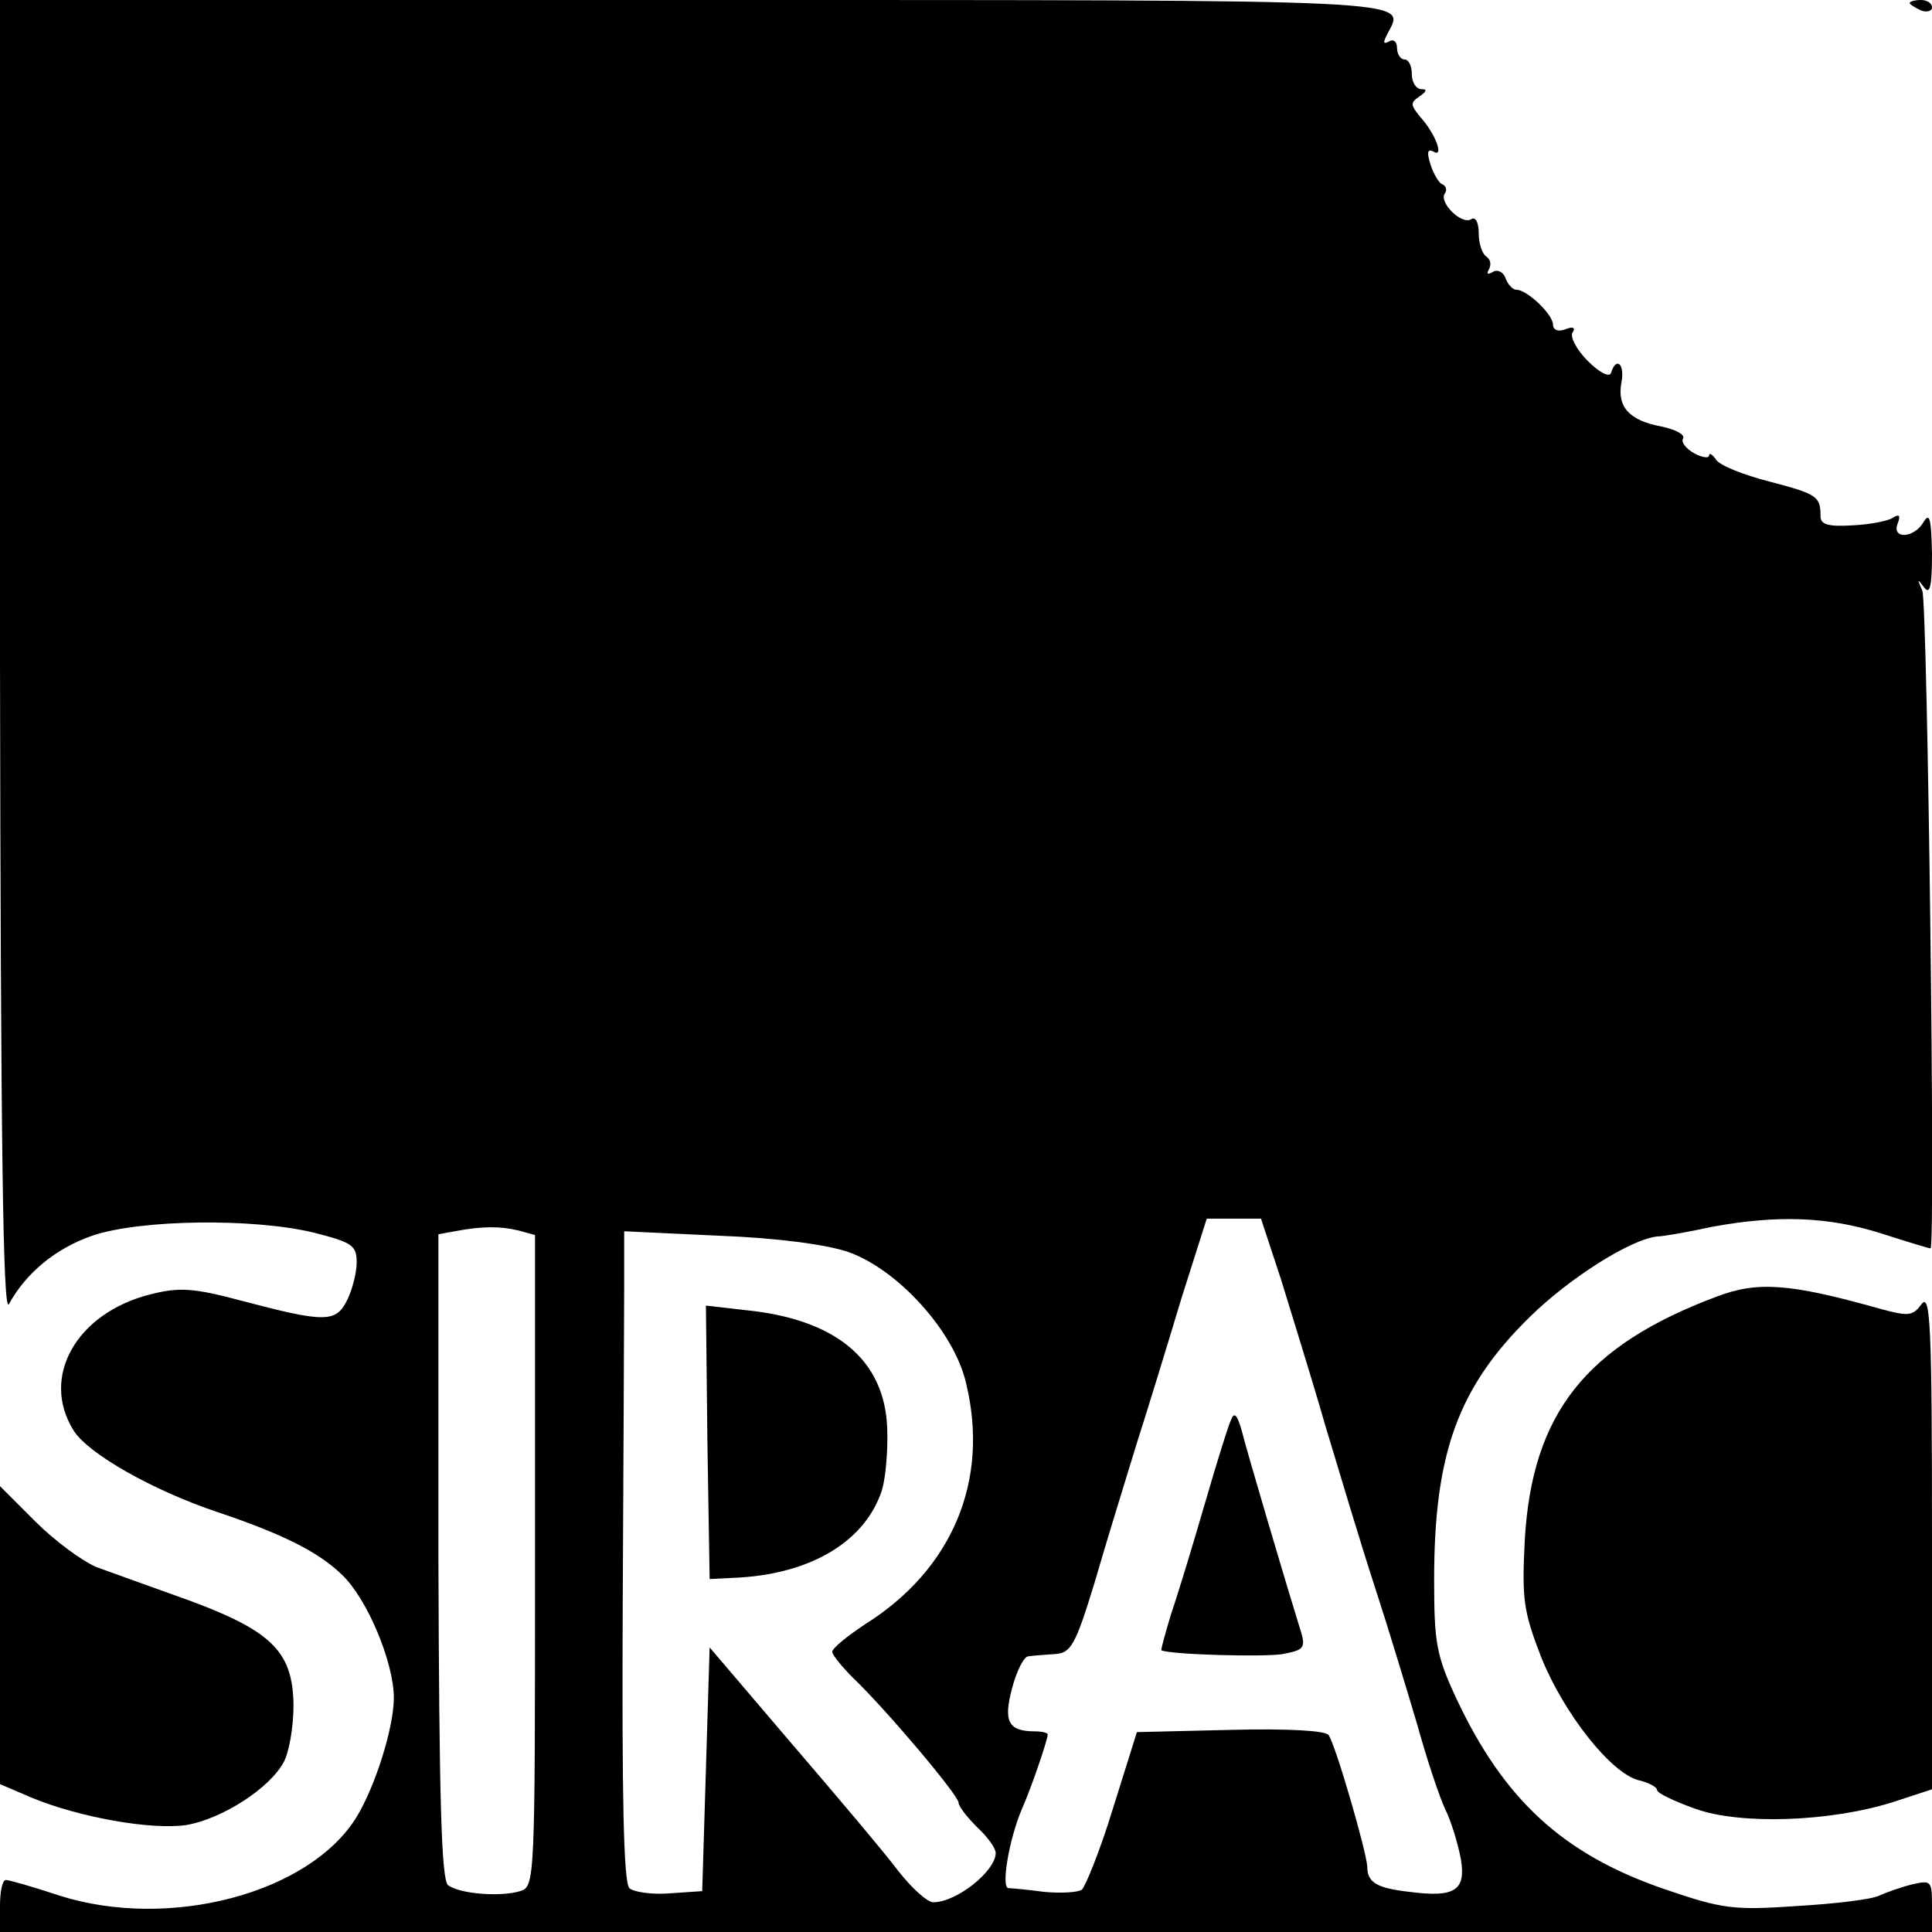 <?xml version="1.0" standalone="no"?>
<!DOCTYPE svg PUBLIC "-//W3C//DTD SVG 20010904//EN"
 "http://www.w3.org/TR/2001/REC-SVG-20010904/DTD/svg10.dtd">
<svg version="1.0" xmlns="http://www.w3.org/2000/svg"
 width="260pt" height="260pt" viewBox="0 0 260 260"
 preserveAspectRatio="xMidYMid meet">
<g transform="translate(0,260) scale(0.1,-0.1)"
fill="#000000" stroke="none">
<path d="M0 1713 c1 -653 4 -883 12 -868 23 42 63 75 112 92 64 22 218 24 299
4 51 -13 57 -17 57 -40 0 -14 -6 -37 -13 -51 -15 -30 -30 -30 -140 -1 -67 18
-86 19 -125 9 -99 -25 -148 -111 -103 -183 19 -31 107 -81 194 -110 86 -29
135 -53 167 -84 34 -32 70 -118 70 -166 0 -40 -25 -119 -50 -160 -63 -103
-252 -153 -400 -106 -36 12 -68 21 -72 21 -5 0 -8 -16 -8 -35 l0 -35 1300 0
1300 0 0 35 c0 34 -1 35 -27 29 -16 -4 -35 -11 -44 -15 -9 -5 -59 -11 -110
-14 -87 -6 -101 -4 -180 23 -136 47 -215 120 -279 256 -27 58 -30 75 -30 160
0 170 32 259 129 354 53 52 135 104 171 108 8 0 42 6 74 13 87 16 156 14 228
-9 34 -11 64 -20 66 -20 7 0 -4 868 -11 885 -7 16 -7 17 2 5 8 -11 11 -1 11
45 -1 46 -3 56 -11 43 -13 -23 -44 -24 -35 -2 4 10 2 13 -7 7 -6 -4 -31 -9
-54 -10 -32 -2 -43 1 -43 12 0 27 -4 30 -69 47 -35 9 -68 22 -72 30 -5 7 -9 9
-9 5 0 -4 -9 -3 -20 3 -11 6 -18 15 -15 20 3 5 -10 12 -29 16 -43 8 -60 26
-54 59 5 25 -7 36 -14 13 -2 -6 -15 0 -31 16 -15 15 -24 32 -21 38 5 7 1 9 -9
5 -10 -4 -17 -1 -17 6 0 14 -35 47 -49 47 -5 0 -12 7 -15 16 -3 8 -11 12 -17
8 -7 -4 -9 -3 -5 4 3 6 2 13 -4 17 -5 3 -10 17 -10 31 0 14 -4 23 -10 19 -13
-8 -43 22 -36 34 4 5 2 11 -3 13 -4 1 -12 14 -16 27 -5 16 -4 21 4 17 15 -9 3
24 -18 47 -13 16 -13 19 -1 27 10 7 11 10 3 10 -7 0 -13 9 -13 20 0 11 -4 20
-10 20 -5 0 -10 7 -10 16 0 8 -5 12 -11 8 -8 -4 -8 -1 -1 12 23 45 51 44 -934
44 l-934 0 0 -887z m1724 -835 c14 -46 42 -135 60 -198 19 -63 48 -160 66
-215 18 -55 43 -138 57 -185 13 -47 30 -98 38 -115 8 -16 17 -46 21 -67 7 -42
-8 -52 -69 -44 -45 5 -57 13 -57 34 -1 20 -42 162 -52 177 -4 6 -55 9 -132 7
l-126 -3 -32 -102 c-17 -56 -37 -105 -42 -110 -6 -4 -29 -5 -51 -3 -22 3 -44
5 -48 5 -10 1 1 66 18 106 13 29 35 94 35 101 0 2 -8 4 -17 4 -36 0 -43 13
-31 58 6 23 16 43 22 43 6 1 22 2 35 3 22 1 28 11 54 96 15 52 41 136 56 185
16 50 43 138 61 198 l34 107 36 0 37 0 27 -82z m-1026 66 l22 -6 0 -438 c0
-431 0 -439 -20 -445 -26 -8 -81 -4 -97 8 -9 7 -12 115 -13 442 l0 434 22 4
c37 7 61 7 86 1z m444 -29 c67 -24 142 -107 158 -176 32 -131 -18 -251 -136
-325 -24 -16 -44 -32 -44 -37 0 -4 13 -20 28 -35 44 -42 142 -158 142 -168 0
-5 12 -20 25 -33 14 -13 25 -28 25 -35 -1 -25 -53 -66 -84 -66 -8 0 -29 19
-47 42 -18 24 -83 101 -144 172 l-110 129 -5 -164 -5 -164 -44 -3 c-24 -2 -49
2 -54 7 -8 8 -10 128 -9 374 1 199 2 395 2 436 l0 74 128 -6 c79 -3 145 -12
174 -22z"/>
<path d="M1657 690 c-4 -8 -20 -60 -36 -115 -16 -55 -36 -121 -45 -147 -8 -27
-14 -48 -13 -49 16 -6 138 -9 163 -5 31 6 32 8 22 39 -17 55 -69 230 -77 262
-6 21 -10 25 -14 15z"/>
<path d="M952 659 l3 -184 40 2 c99 6 170 50 192 118 5 17 8 53 7 82 -3 93
-69 148 -192 160 l-52 6 2 -184z"/>
<path d="M2570 2596 c0 -2 7 -6 15 -10 8 -3 15 -1 15 4 0 6 -7 10 -15 10 -8 0
-15 -2 -15 -4z"/>
<path d="M2310 855 c-176 -66 -248 -157 -258 -327 -4 -80 -2 -96 22 -158 30
-75 94 -157 132 -166 13 -3 24 -9 24 -13 0 -4 23 -15 51 -25 60 -22 182 -18
267 9 l52 17 0 336 c0 285 -2 333 -14 317 -12 -16 -17 -17 -57 -6 -121 34
-164 37 -219 16z"/>
<path d="M0 400 l0 -201 42 -18 c65 -27 162 -44 209 -37 47 8 112 49 131 85 7
13 13 47 13 76 -1 76 -31 103 -165 150 -36 13 -81 29 -100 36 -19 8 -56 35
-82 61 l-48 48 0 -200z"/>
</g>
</svg>

